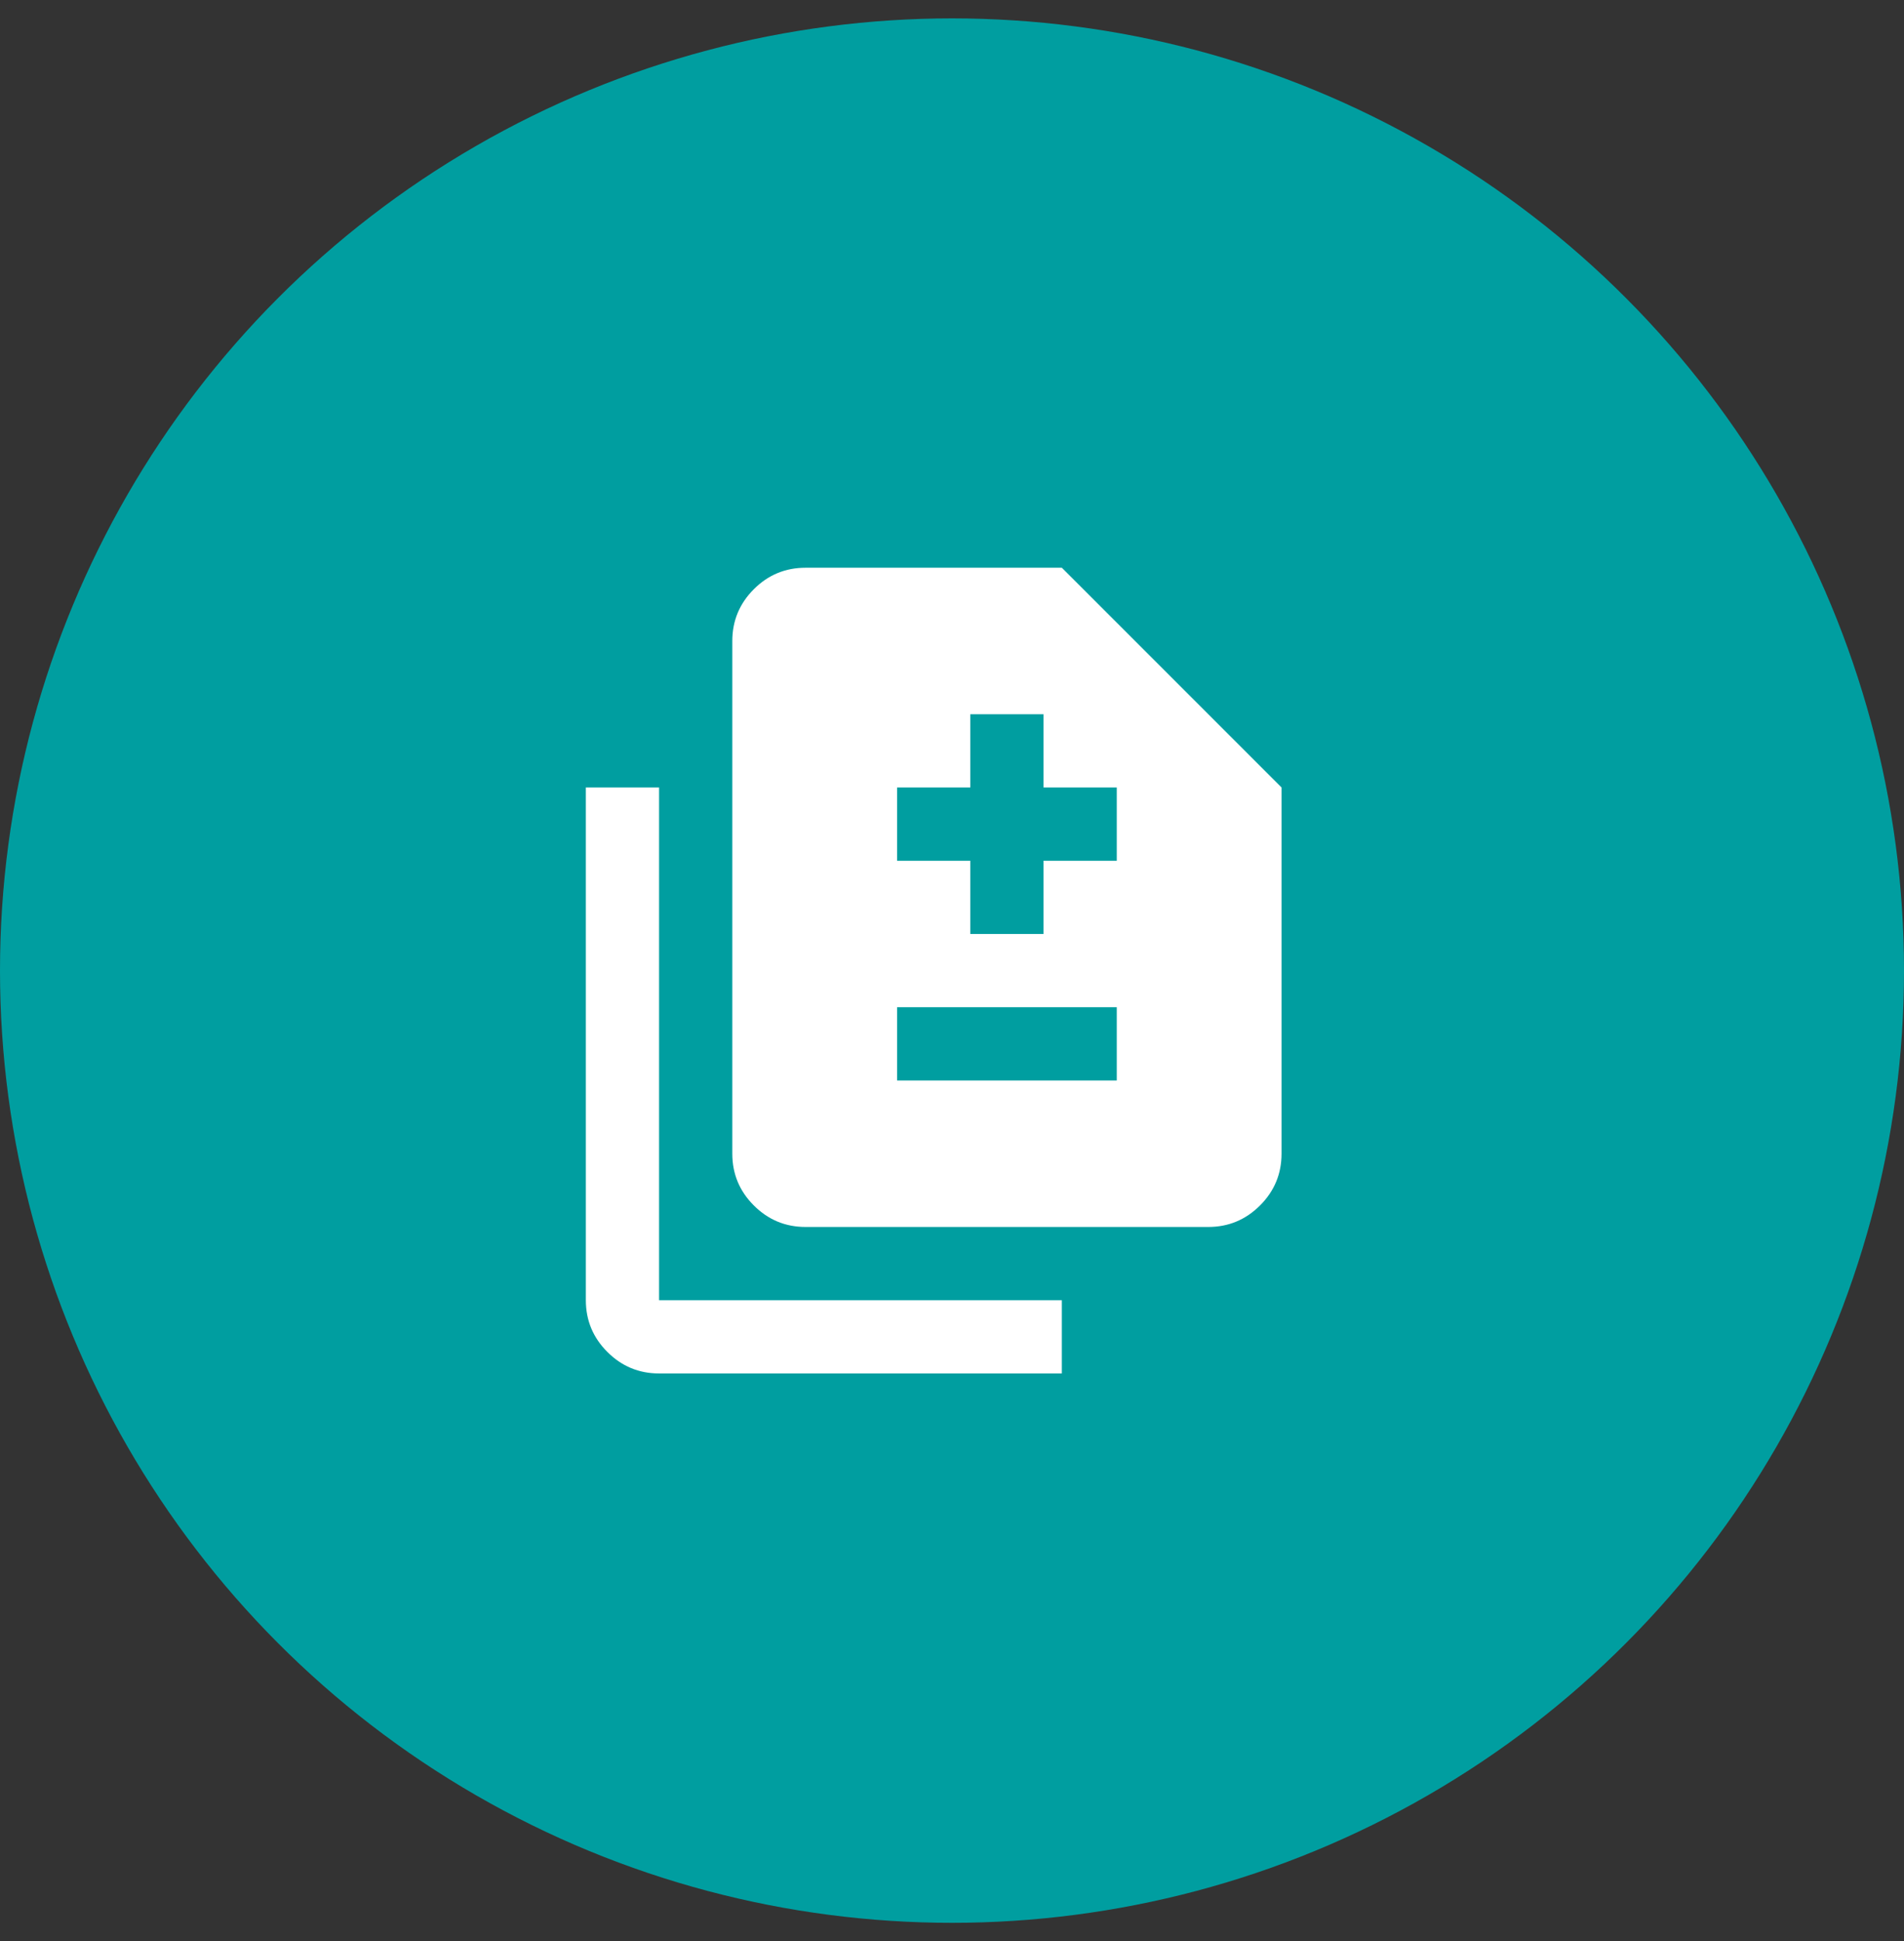 <svg width="52" height="53" viewBox="0 0 52 53" fill="none" xmlns="http://www.w3.org/2000/svg">
<rect x="0" y="0" width="52" height="53" fill="#333333" stroke="none"/>
<circle cx="26" cy="26.502" r="26" fill="#009EA0"/>
<mask id="mask0_16885_75062" style="mask-type:alpha" maskUnits="userSpaceOnUse" x="14" y="14" width="24" height="25">
<rect x="14" y="14.502" width="24" height="24" fill="#D9D9D9"/>
</mask>
<g mask="url(#mask0_16885_75062)">
<path d="M26.5 25.502H28.5V23.502H30.5V21.502H28.5V19.502H26.5V21.502H24.5V23.502H26.5V25.502ZM24.5 29.502H30.5V27.502H24.5V29.502ZM22 33.502C21.45 33.502 20.979 33.306 20.587 32.914C20.196 32.523 20 32.052 20 31.502V17.502C20 16.952 20.196 16.481 20.587 16.089C20.979 15.697 21.45 15.502 22 15.502H29L35 21.502V31.502C35 32.052 34.804 32.523 34.413 32.914C34.021 33.306 33.55 33.502 33 33.502H22ZM18 37.502C17.45 37.502 16.979 37.306 16.587 36.914C16.196 36.523 16 36.052 16 35.502V21.502H18V35.502H29V37.502H18Z" fill="white"/>
</g>
</svg>
